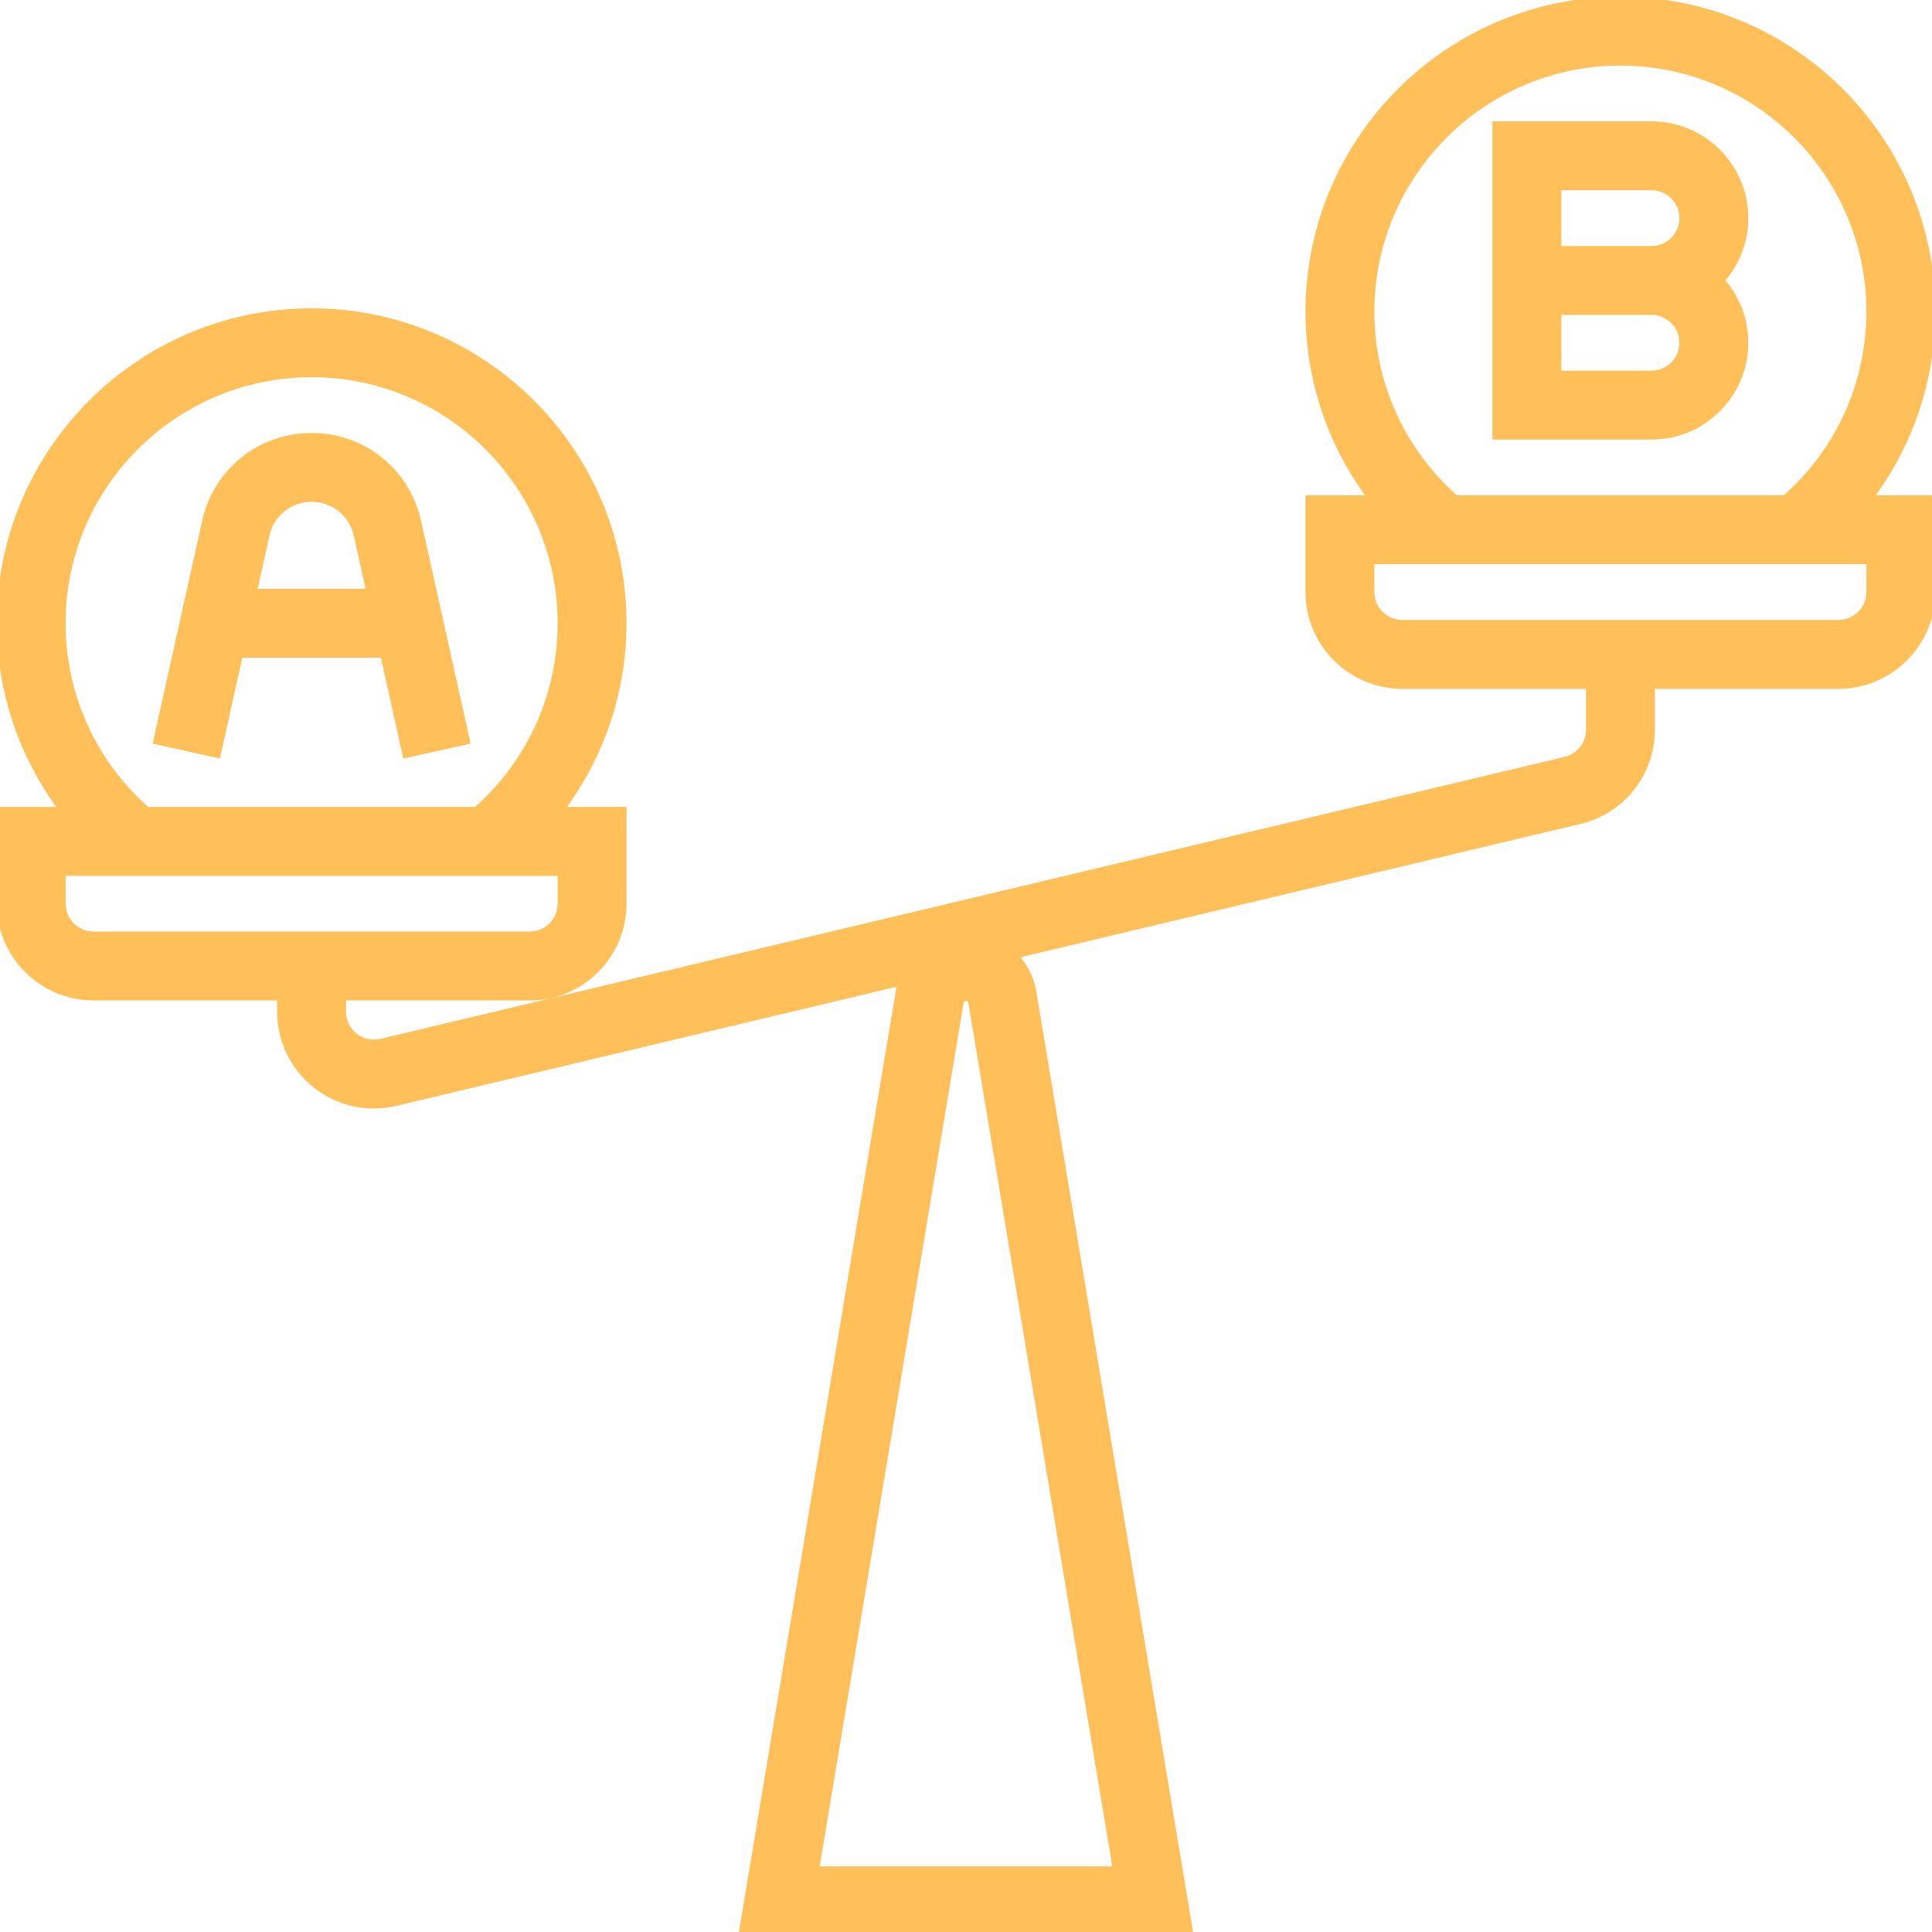 <!DOCTYPE svg PUBLIC "-//W3C//DTD SVG 1.1//EN" "http://www.w3.org/Graphics/SVG/1.1/DTD/svg11.dtd">
<!-- Uploaded to: SVG Repo, www.svgrepo.com, Transformed by: SVG Repo Mixer Tools -->
<svg fill="#FFBF59" height="64px" width="64px" version="1.1" id="Layer_1" xmlns="http://www.w3.org/2000/svg" xmlns:xlink="http://www.w3.org/1999/xlink" viewBox="0 0 295.239 295.239" xml:space="preserve" stroke="#FFBF59">
<g id="SVGRepo_bgCarrier" stroke-width="0"/>
<g id="SVGRepo_tracerCarrier" stroke-linecap="round" stroke-linejoin="round"/>
<g id="SVGRepo_iconCarrier"> <g> <g> <g> <path d="M36.625,100.001H58.61l3.405,15.319l9.3-2.067l-7.457-33.557c-1.701-7.672-8.382-13.029-16.239-13.029 s-14.538,5.357-16.238,13.024l-7.457,33.562l9.3,2.067L36.625,100.001z M40.682,81.752c0.724-3.276,3.581-5.562,6.938-5.562 s6.214,2.286,6.938,5.567l1.938,8.719H38.743L40.682,81.752z"/> <path d="M295.239,47.619C295.239,21.362,273.877,0,247.62,0s-47.619,21.362-47.619,47.619c0,10.462,3.433,20.41,9.586,28.571 h-9.586v14.286c0,7.876,6.41,14.286,14.286,14.286h28.571v6.762c0,2.214-1.505,4.119-3.662,4.633L58.243,159.243 c-1.448,0.338-2.905,0.01-4.057-0.895c-1.143-0.91-1.805-2.271-1.805-3.738v-2.229h28.571c7.876,0,14.286-6.41,14.286-14.286 V123.81h-9.586c6.152-8.162,9.586-18.11,9.586-28.571c0-26.257-21.362-47.619-47.619-47.619 c-26.257,0-47.619,21.361-47.619,47.618c0,10.462,3.433,20.41,9.586,28.571H0.001v14.286c0,7.876,6.41,14.286,14.286,14.286 h28.571v2.229c0,4.4,1.981,8.486,5.433,11.21c2.557,2.019,5.652,3.081,8.824,3.081c1.11,0,2.233-0.129,3.338-0.395l77.3-18.405 c-0.148,0.467-0.29,0.938-0.371,1.433l-23.957,143.705h68.386l-23.952-143.705c-0.362-2.176-1.4-4.067-2.848-5.543l86.39-20.571 c6.467-1.533,10.981-7.248,10.981-13.895v-6.762h28.571c7.876,0,14.286-6.41,14.286-14.286V76.19h-9.586 C291.805,68.029,295.239,58.081,295.239,47.619z M9.524,95.238c0-21.005,17.09-38.095,38.095-38.095s38.095,17.09,38.095,38.095 c0,11-4.686,21.324-12.924,28.571H22.449C14.211,116.562,9.524,106.238,9.524,95.238z M14.287,142.857 c-2.629,0-4.762-2.138-4.762-4.762v-4.762h9.5h57.19h9.5v4.762c0,2.624-2.133,4.762-4.762,4.762H14.287z M170.568,285.714h-45.9 l22.105-132.619c0.138-0.829,1.552-0.829,1.69,0L170.568,285.714z M209.524,47.619c0-21.005,17.09-38.095,38.095-38.095 s38.095,17.09,38.095,38.095c0,11-4.686,21.324-12.924,28.571h-50.343C214.211,68.943,209.524,58.619,209.524,47.619z M285.714,85.714v4.762h0.001c0,2.624-2.133,4.762-4.762,4.762h-66.667c-2.629,0-4.762-2.138-4.762-4.762v-4.762h9.5h57.19 H285.714z"/> <path d="M266.667,52.381c0-3.657-1.381-6.995-3.648-9.524c2.267-2.529,3.648-5.867,3.648-9.524 c0-7.876-6.41-14.285-14.286-14.285h-23.81v47.619h23.81C260.258,66.667,266.667,60.257,266.667,52.381z M238.096,28.571h14.286 c2.629,0,4.762,2.138,4.762,4.762c0,2.624-2.133,4.762-4.762,4.762h-14.286V28.571z M238.096,47.619h14.286 c2.629,0,4.762,2.138,4.762,4.762c0,2.624-2.133,4.762-4.762,4.762h-14.286V47.619z"/> </g> </g> </g> </g>
</svg>